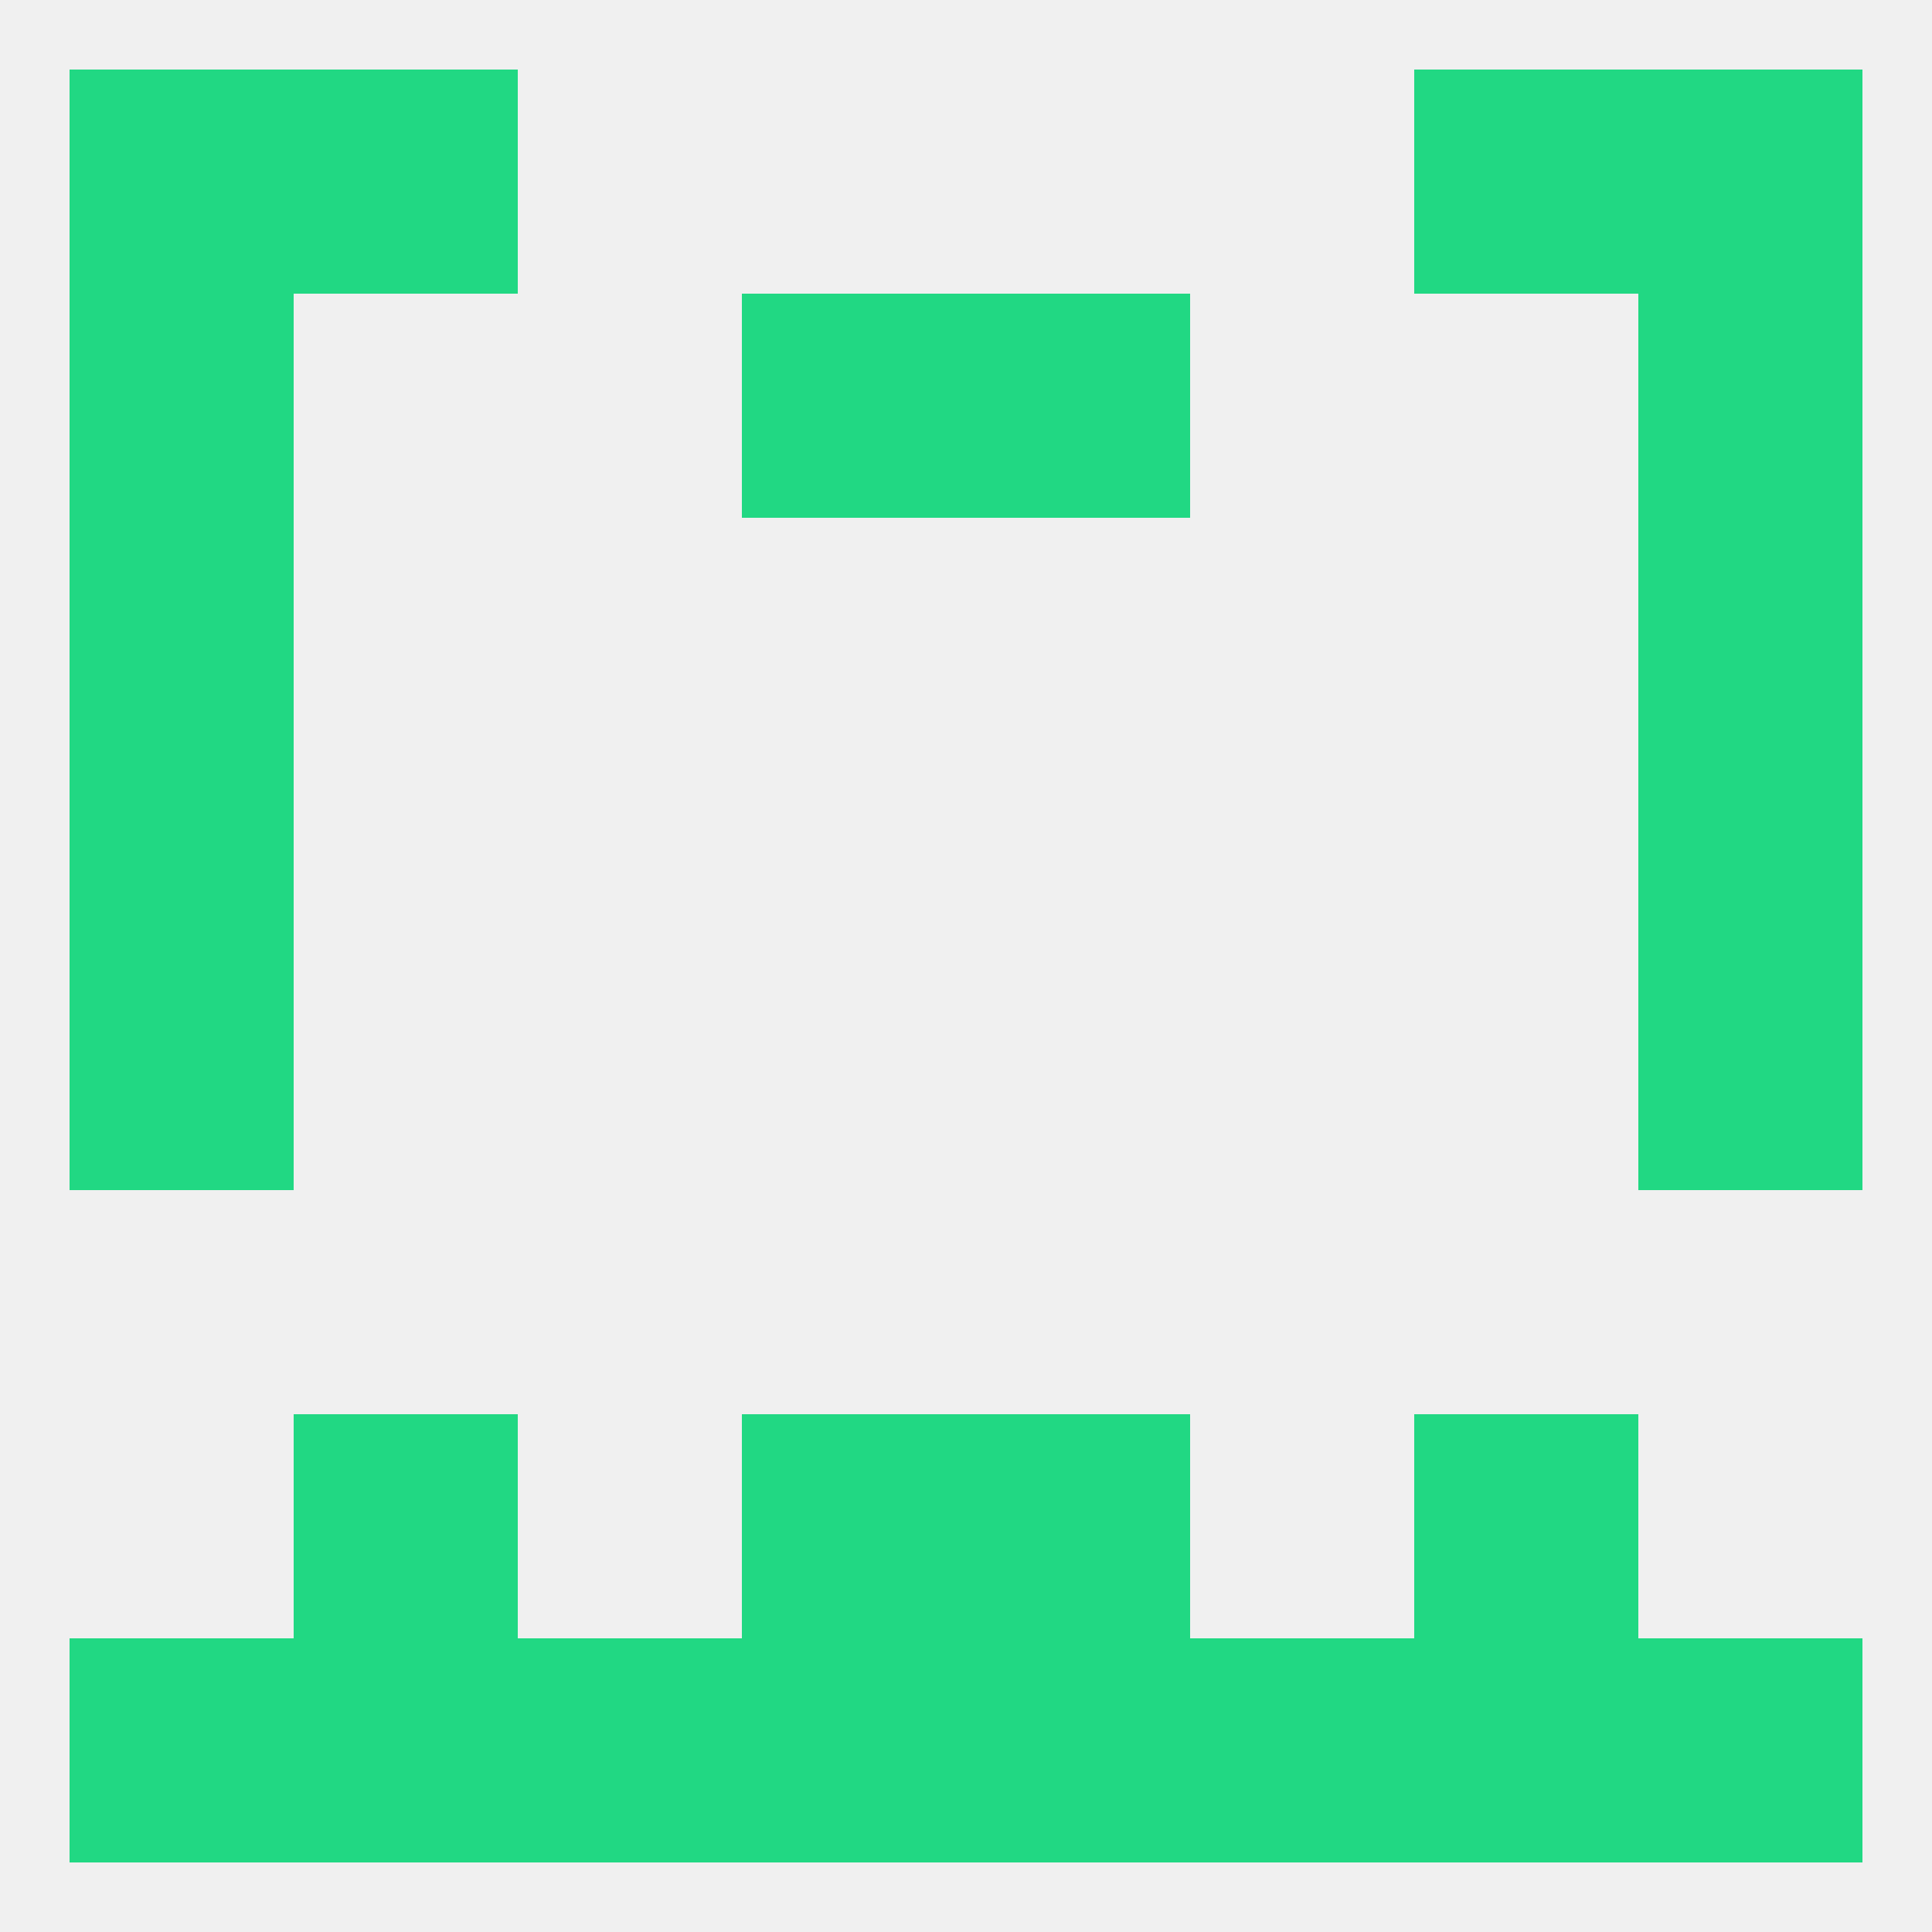 
<!--   <?xml version="1.0"?> -->
<svg version="1.1" baseprofile="full" xmlns="http://www.w3.org/2000/svg" xmlns:xlink="http://www.w3.org/1999/xlink" xmlns:ev="http://www.w3.org/2001/xml-events" width="250" height="250" viewBox="0 0 250 250" >
	<rect width="100%" height="100%" fill="rgba(240,240,240,255)"/>

	<rect x="9" y="125" width="29" height="29" fill="rgba(33,216,131,255)"/>
	<rect x="212" y="125" width="29" height="29" fill="rgba(33,216,131,255)"/>
	<rect x="9" y="96" width="29" height="29" fill="rgba(33,216,131,255)"/>
	<rect x="212" y="96" width="29" height="29" fill="rgba(33,216,131,255)"/>
	<rect x="9" y="67" width="29" height="29" fill="rgba(33,216,131,255)"/>
	<rect x="212" y="67" width="29" height="29" fill="rgba(33,216,131,255)"/>
	<rect x="212" y="38" width="29" height="29" fill="rgba(33,216,131,255)"/>
	<rect x="96" y="38" width="29" height="29" fill="rgba(33,216,131,255)"/>
	<rect x="125" y="38" width="29" height="29" fill="rgba(33,216,131,255)"/>
	<rect x="9" y="38" width="29" height="29" fill="rgba(33,216,131,255)"/>
	<rect x="38" y="9" width="29" height="29" fill="rgba(33,216,131,255)"/>
	<rect x="183" y="9" width="29" height="29" fill="rgba(33,216,131,255)"/>
	<rect x="9" y="9" width="29" height="29" fill="rgba(33,216,131,255)"/>
	<rect x="212" y="9" width="29" height="29" fill="rgba(33,216,131,255)"/>
	<rect x="67" y="212" width="29" height="29" fill="rgba(33,216,131,255)"/>
	<rect x="96" y="212" width="29" height="29" fill="rgba(33,216,131,255)"/>
	<rect x="9" y="212" width="29" height="29" fill="rgba(33,216,131,255)"/>
	<rect x="38" y="212" width="29" height="29" fill="rgba(33,216,131,255)"/>
	<rect x="183" y="212" width="29" height="29" fill="rgba(33,216,131,255)"/>
	<rect x="154" y="212" width="29" height="29" fill="rgba(33,216,131,255)"/>
	<rect x="125" y="212" width="29" height="29" fill="rgba(33,216,131,255)"/>
	<rect x="212" y="212" width="29" height="29" fill="rgba(33,216,131,255)"/>
	<rect x="38" y="183" width="29" height="29" fill="rgba(33,216,131,255)"/>
	<rect x="183" y="183" width="29" height="29" fill="rgba(33,216,131,255)"/>
	<rect x="96" y="183" width="29" height="29" fill="rgba(33,216,131,255)"/>
	<rect x="125" y="183" width="29" height="29" fill="rgba(33,216,131,255)"/>
</svg>